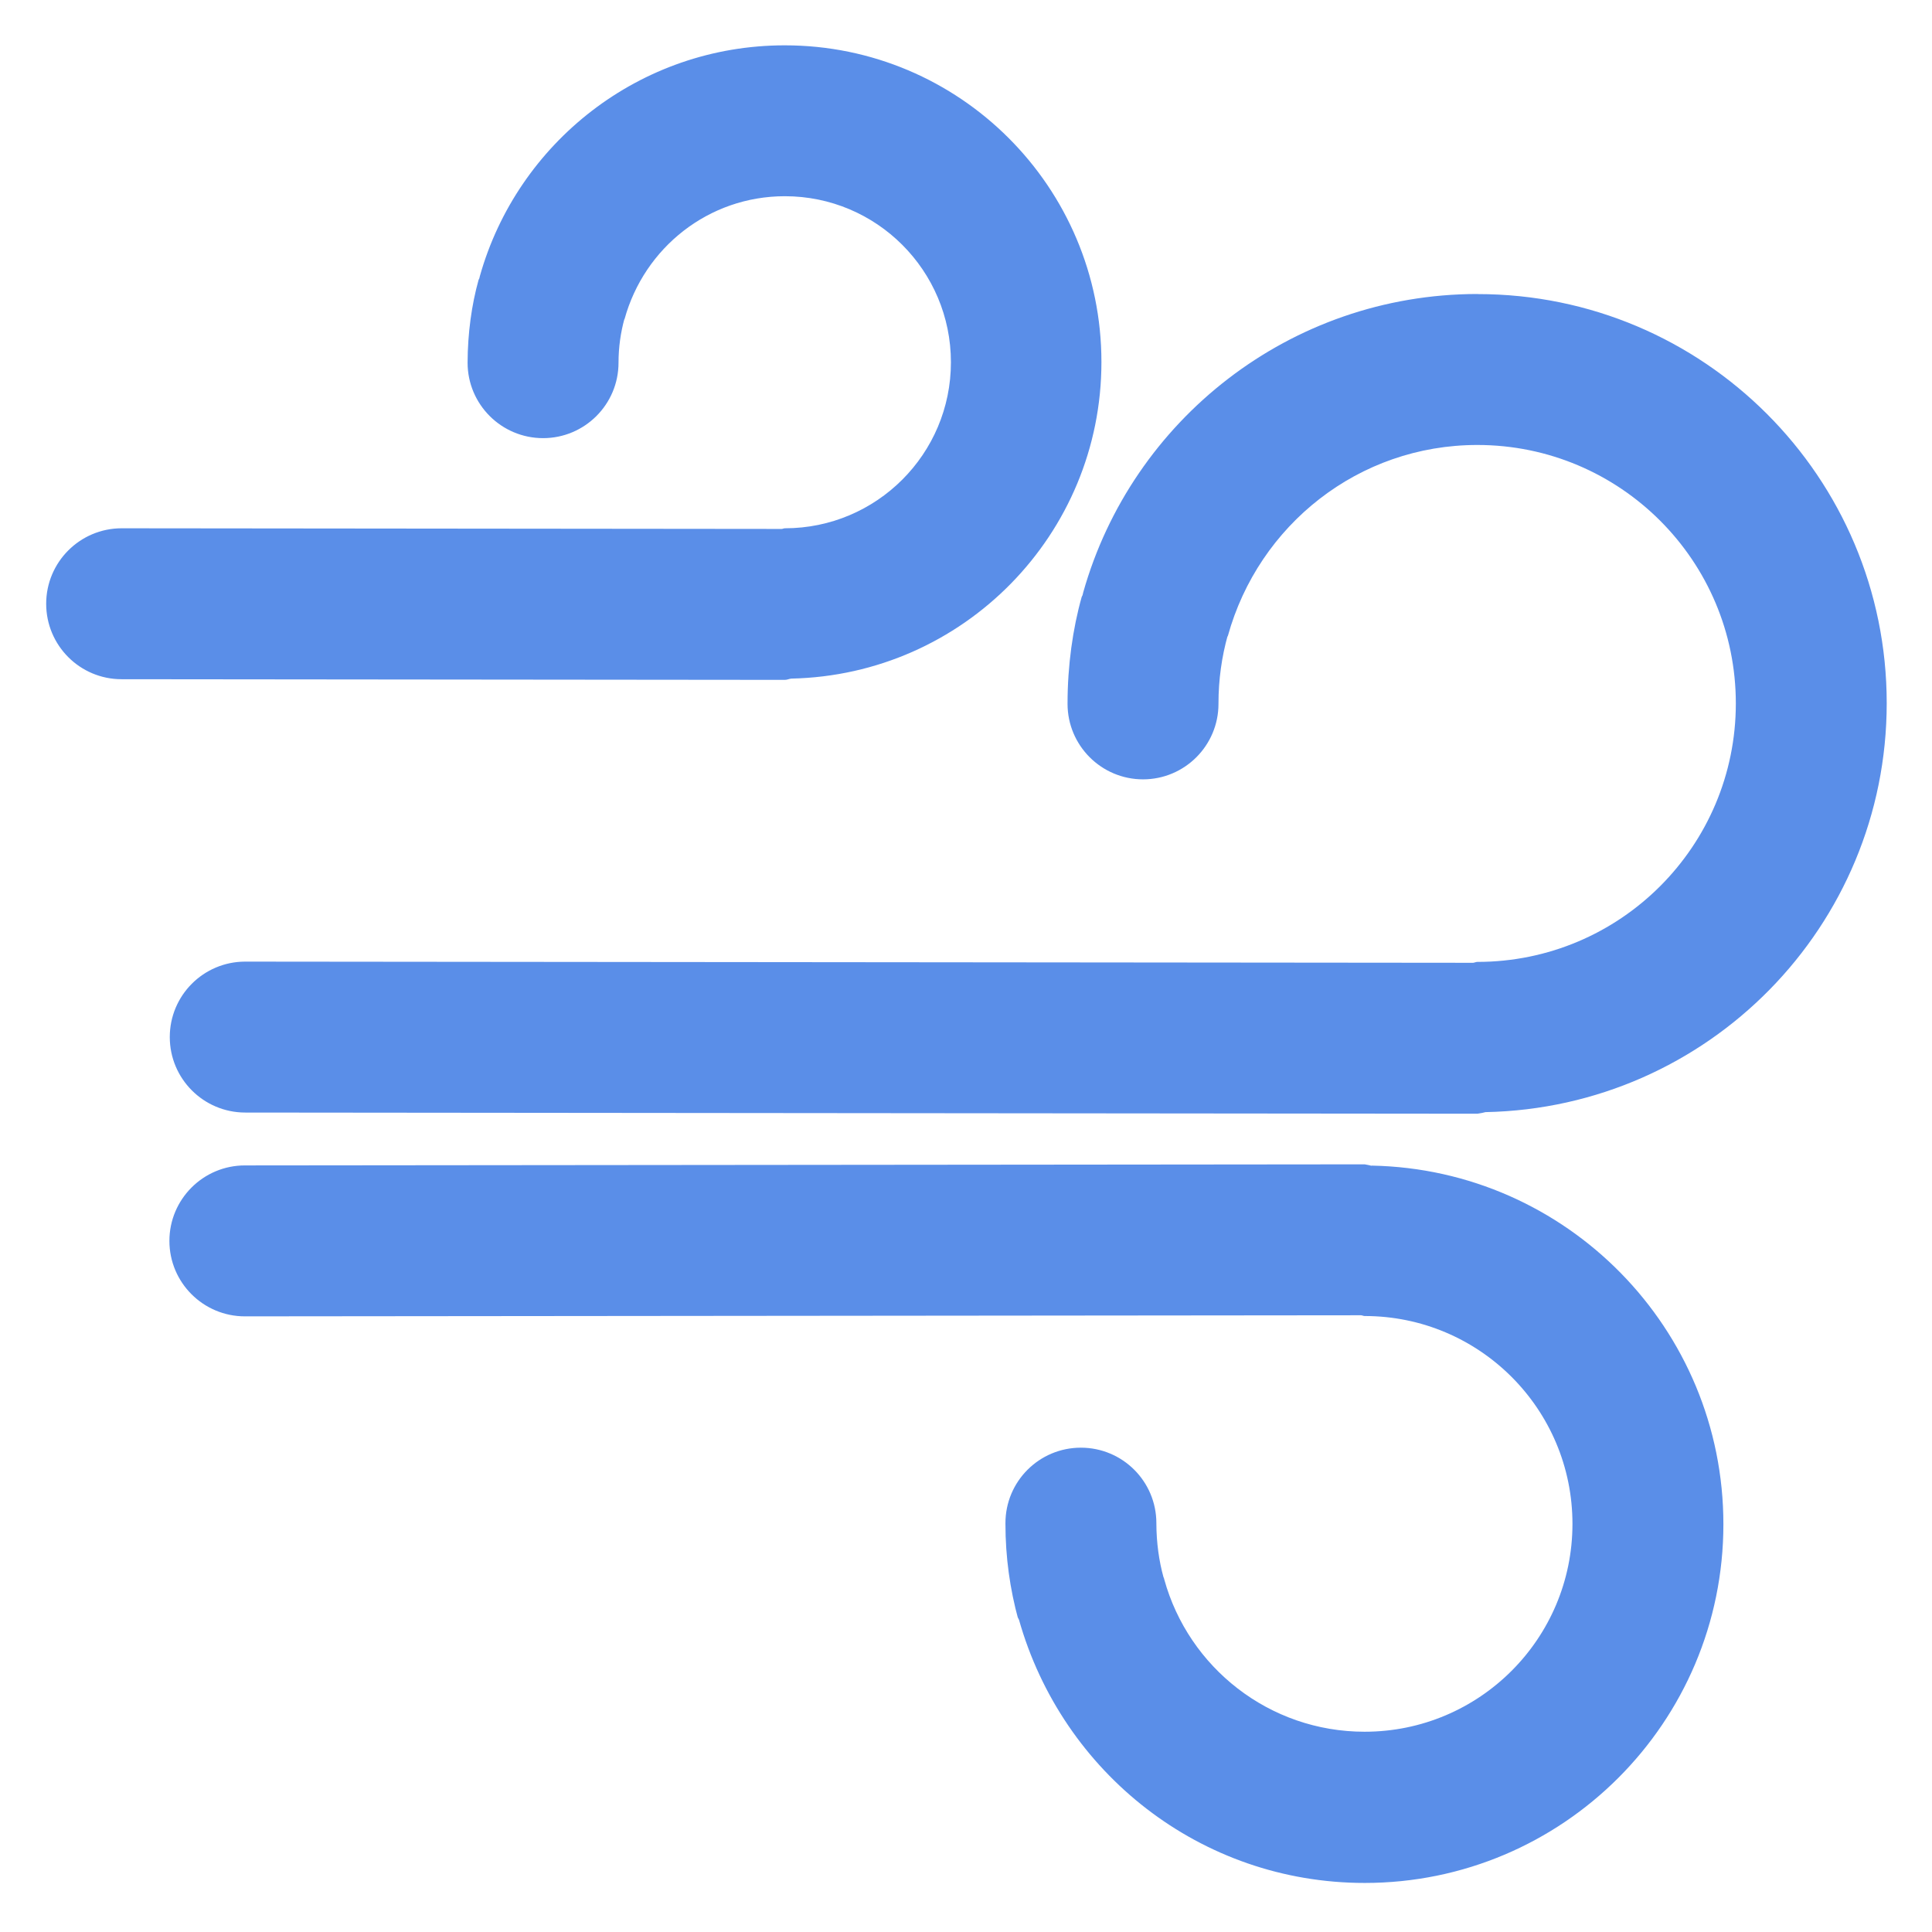 <?xml version="1.0" encoding="UTF-8"?>
<svg xmlns="http://www.w3.org/2000/svg" width="41" height="41" viewBox="0 0 41 41" fill="none">
  <path d="M16.656 14.428C16.705 14.428 16.746 14.405 16.793 14.401C20.444 14.323 23.374 11.344 23.374 7.683C23.374 3.971 20.366 0.962 16.654 0.962C13.574 0.962 10.978 3.034 10.183 5.861L10.172 5.908L10.156 5.94C10.009 6.467 9.925 7.071 9.923 7.697C9.923 8.581 10.641 9.298 11.525 9.298C12.409 9.298 13.126 8.581 13.126 7.697C13.126 7.371 13.171 7.057 13.253 6.759L13.247 6.783L13.255 6.768C13.674 5.256 15.037 4.164 16.656 4.164C18.602 4.164 20.18 5.741 20.18 7.688C20.18 9.634 18.602 11.211 16.656 11.211C16.632 11.211 16.613 11.224 16.588 11.225L2.582 11.211C1.698 11.211 0.98 11.929 0.98 12.813C0.98 13.697 1.696 14.414 2.58 14.414L16.655 14.428H16.656ZM31.351 6.239C27.371 6.244 24.018 8.92 22.988 12.57L22.973 12.632L22.956 12.665C22.765 13.344 22.655 14.125 22.655 14.931C22.655 14.933 22.655 14.934 22.655 14.937C22.655 15.821 23.373 16.539 24.257 16.539C25.141 16.539 25.858 15.821 25.858 14.937C25.858 14.934 25.858 14.931 25.858 14.928C25.858 14.425 25.927 13.936 26.057 13.474L26.048 13.512L26.057 13.496C26.709 11.142 28.832 9.443 31.352 9.443C34.381 9.443 36.837 11.899 36.837 14.928C36.837 17.957 34.381 20.413 31.352 20.413C31.319 20.413 31.292 20.43 31.26 20.432L5.199 20.407C4.317 20.41 3.603 21.125 3.603 22.008C3.603 22.891 4.317 23.606 5.198 23.61L31.352 23.635C31.42 23.625 31.479 23.614 31.537 23.598L31.526 23.601C36.248 23.507 40.039 19.657 40.039 14.922C40.039 10.127 36.153 6.241 31.359 6.241C31.356 6.241 31.354 6.241 31.351 6.241V6.239ZM29.107 24.74C29.068 24.73 29.018 24.718 28.966 24.71L28.959 24.709L5.197 24.732C4.313 24.732 3.595 25.45 3.595 26.334C3.595 27.218 4.313 27.935 5.197 27.935L28.884 27.912C28.91 27.913 28.932 27.928 28.959 27.928C31.396 27.928 33.37 29.903 33.37 32.339C33.37 34.775 31.395 36.75 28.959 36.75C26.932 36.75 25.224 35.383 24.708 33.52L24.7 33.489L24.691 33.47C24.596 33.128 24.541 32.736 24.54 32.33C24.54 32.327 24.54 32.326 24.54 32.324C24.54 31.439 23.824 30.722 22.938 30.722C22.053 30.722 21.337 31.438 21.337 32.324C21.337 32.326 21.337 32.327 21.337 32.33C21.337 32.333 21.337 32.336 21.337 32.339C21.337 33.044 21.433 33.725 21.611 34.372L21.598 34.319C21.604 34.34 21.619 34.356 21.625 34.376C22.544 37.621 25.48 39.959 28.961 39.959C33.165 39.959 36.573 36.55 36.573 32.347C36.573 28.194 33.248 24.818 29.115 24.736H29.107V24.74Z" fill="#5A8EE8"></path>
</svg>
